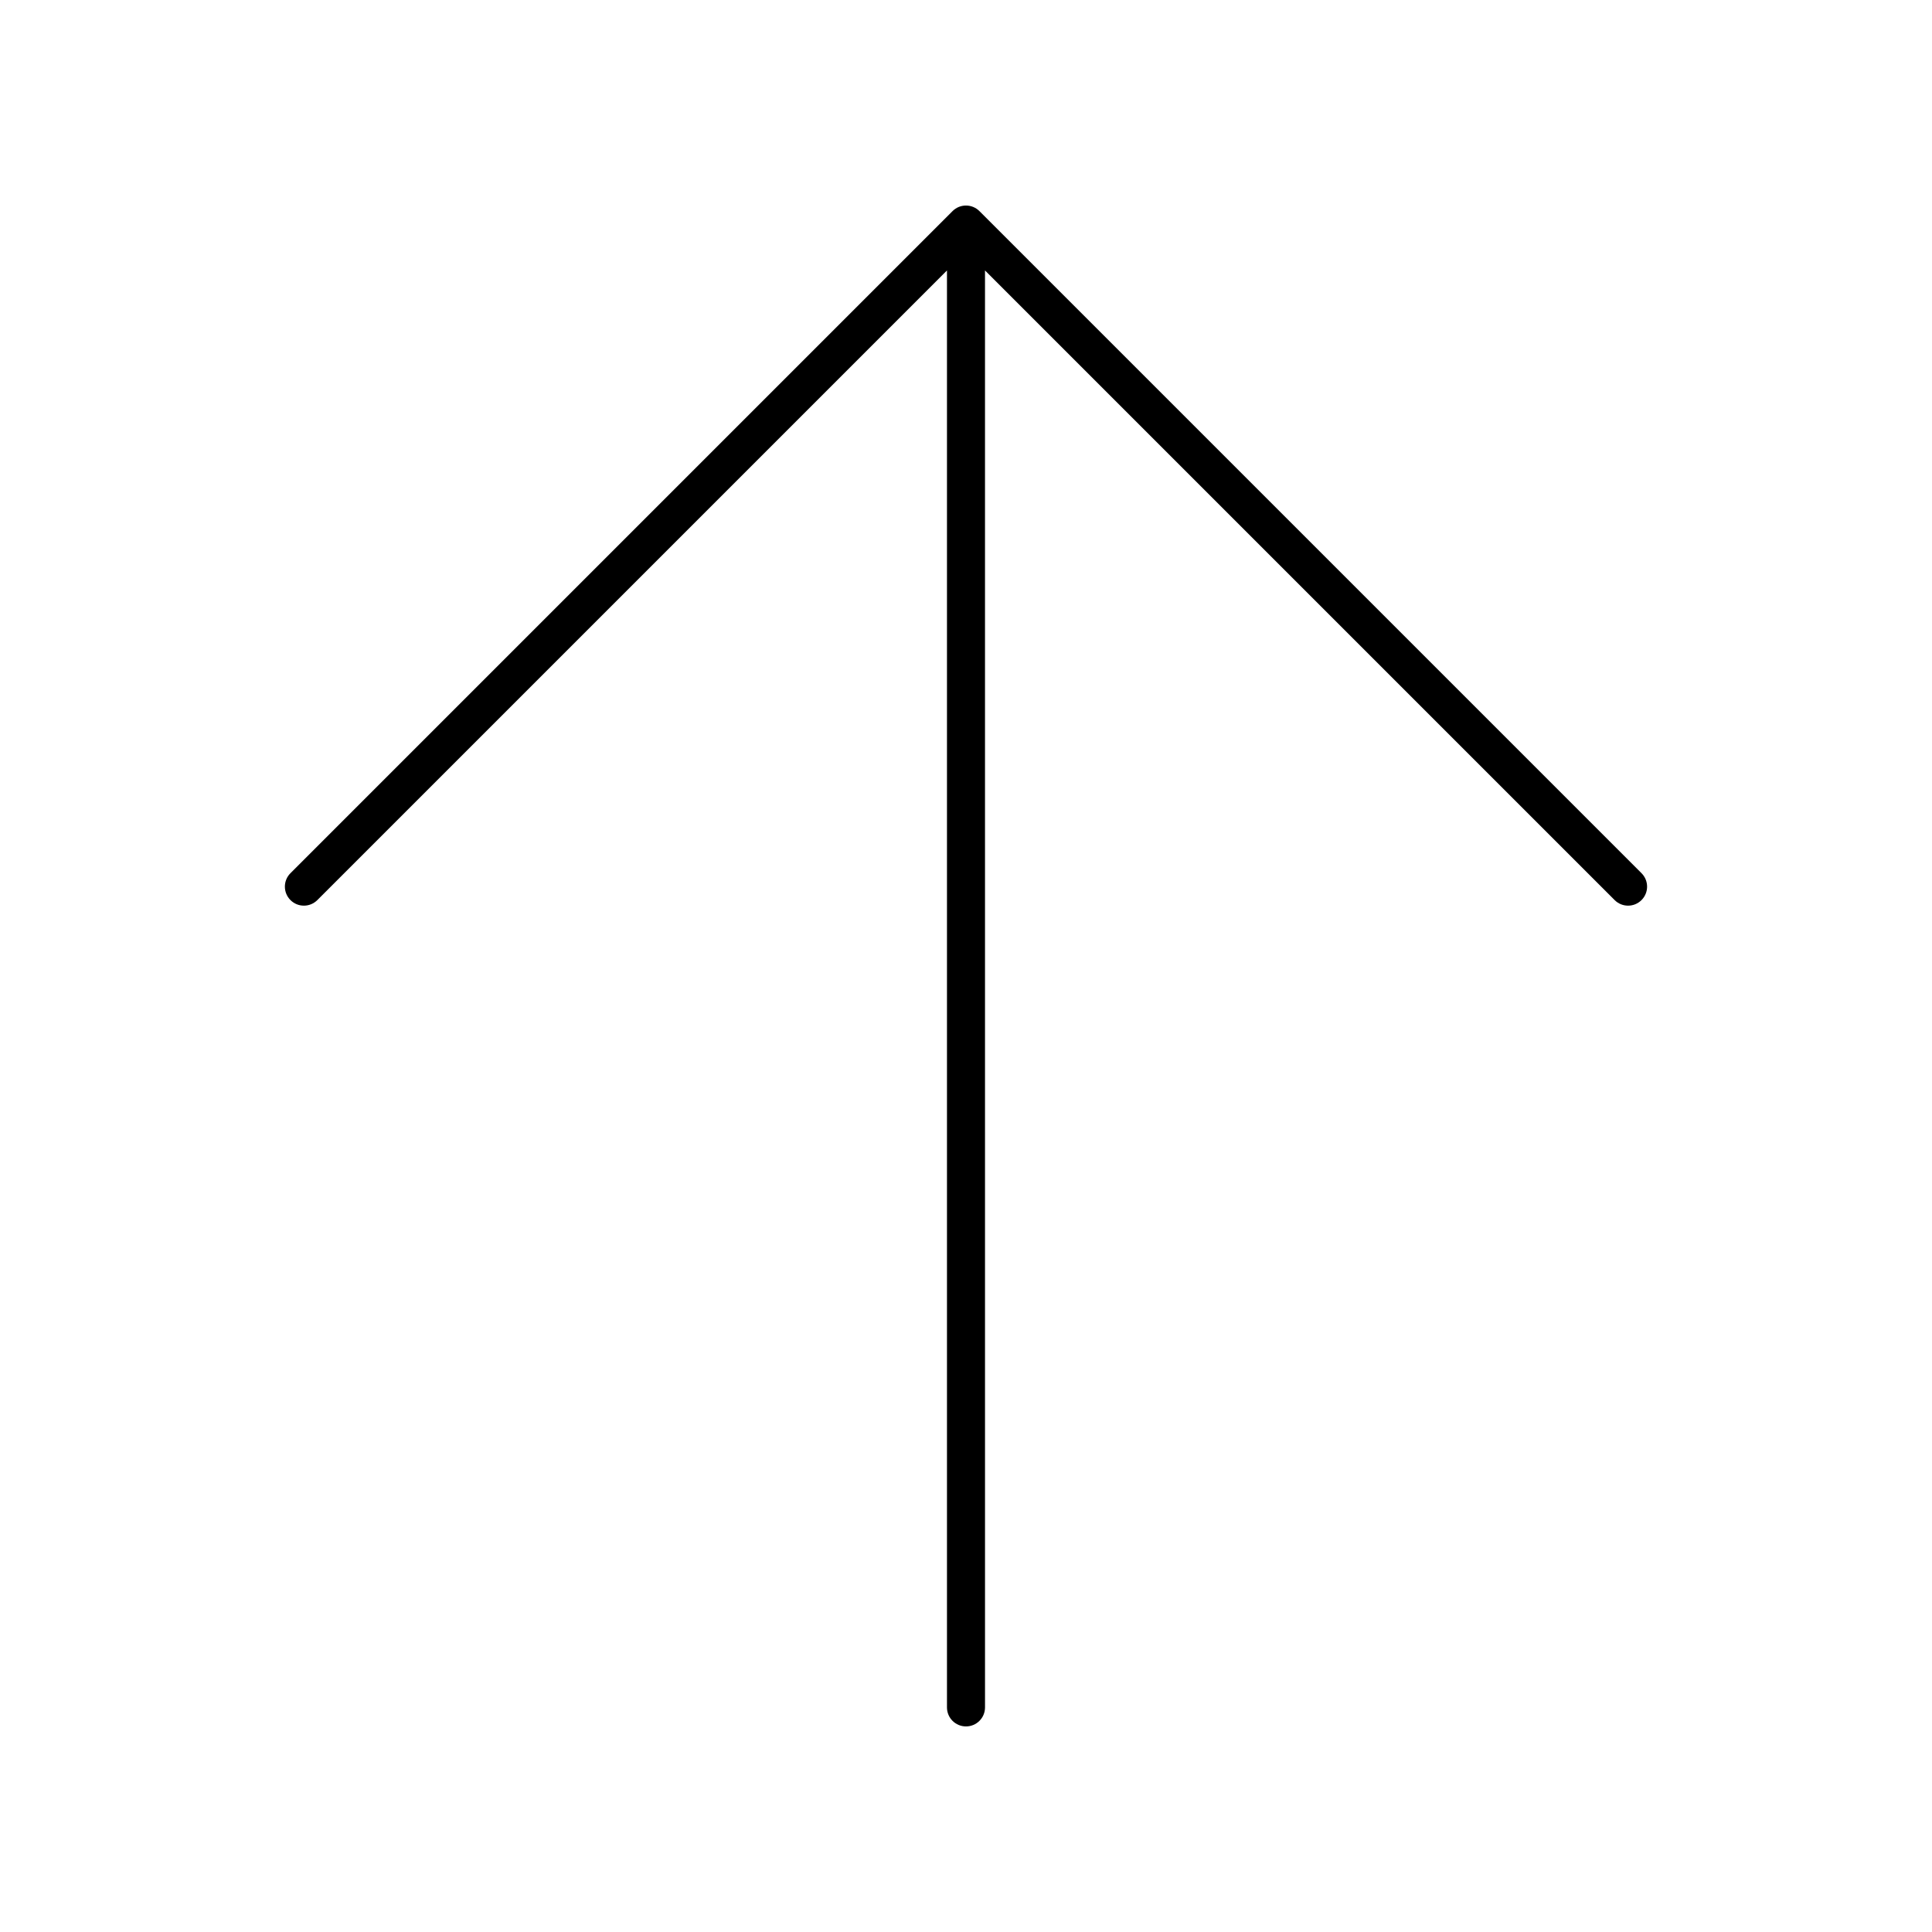<?xml version="1.0" encoding="UTF-8"?>
<!-- Uploaded to: SVG Repo, www.svgrepo.com, Generator: SVG Repo Mixer Tools -->
<svg fill="#000000" width="800px" height="800px" version="1.1" viewBox="144 144 512 512" xmlns="http://www.w3.org/2000/svg">
 <path d="m400 601.52c2.785 0 5.039-2.254 5.039-5.039l-0.004-380.81 166.86 166.86c0.984 0.984 2.273 1.477 3.562 1.477 1.289 0 2.578-0.492 3.562-1.477 1.969-1.969 1.969-5.156 0-7.125l-175.46-175.46c-1.969-1.969-5.156-1.969-7.125 0l-175.46 175.46c-1.969 1.969-1.969 5.156 0 7.125s5.156 1.969 7.125 0l166.86-166.86v380.81c0 2.785 2.254 5.039 5.039 5.039z"/>
</svg>
